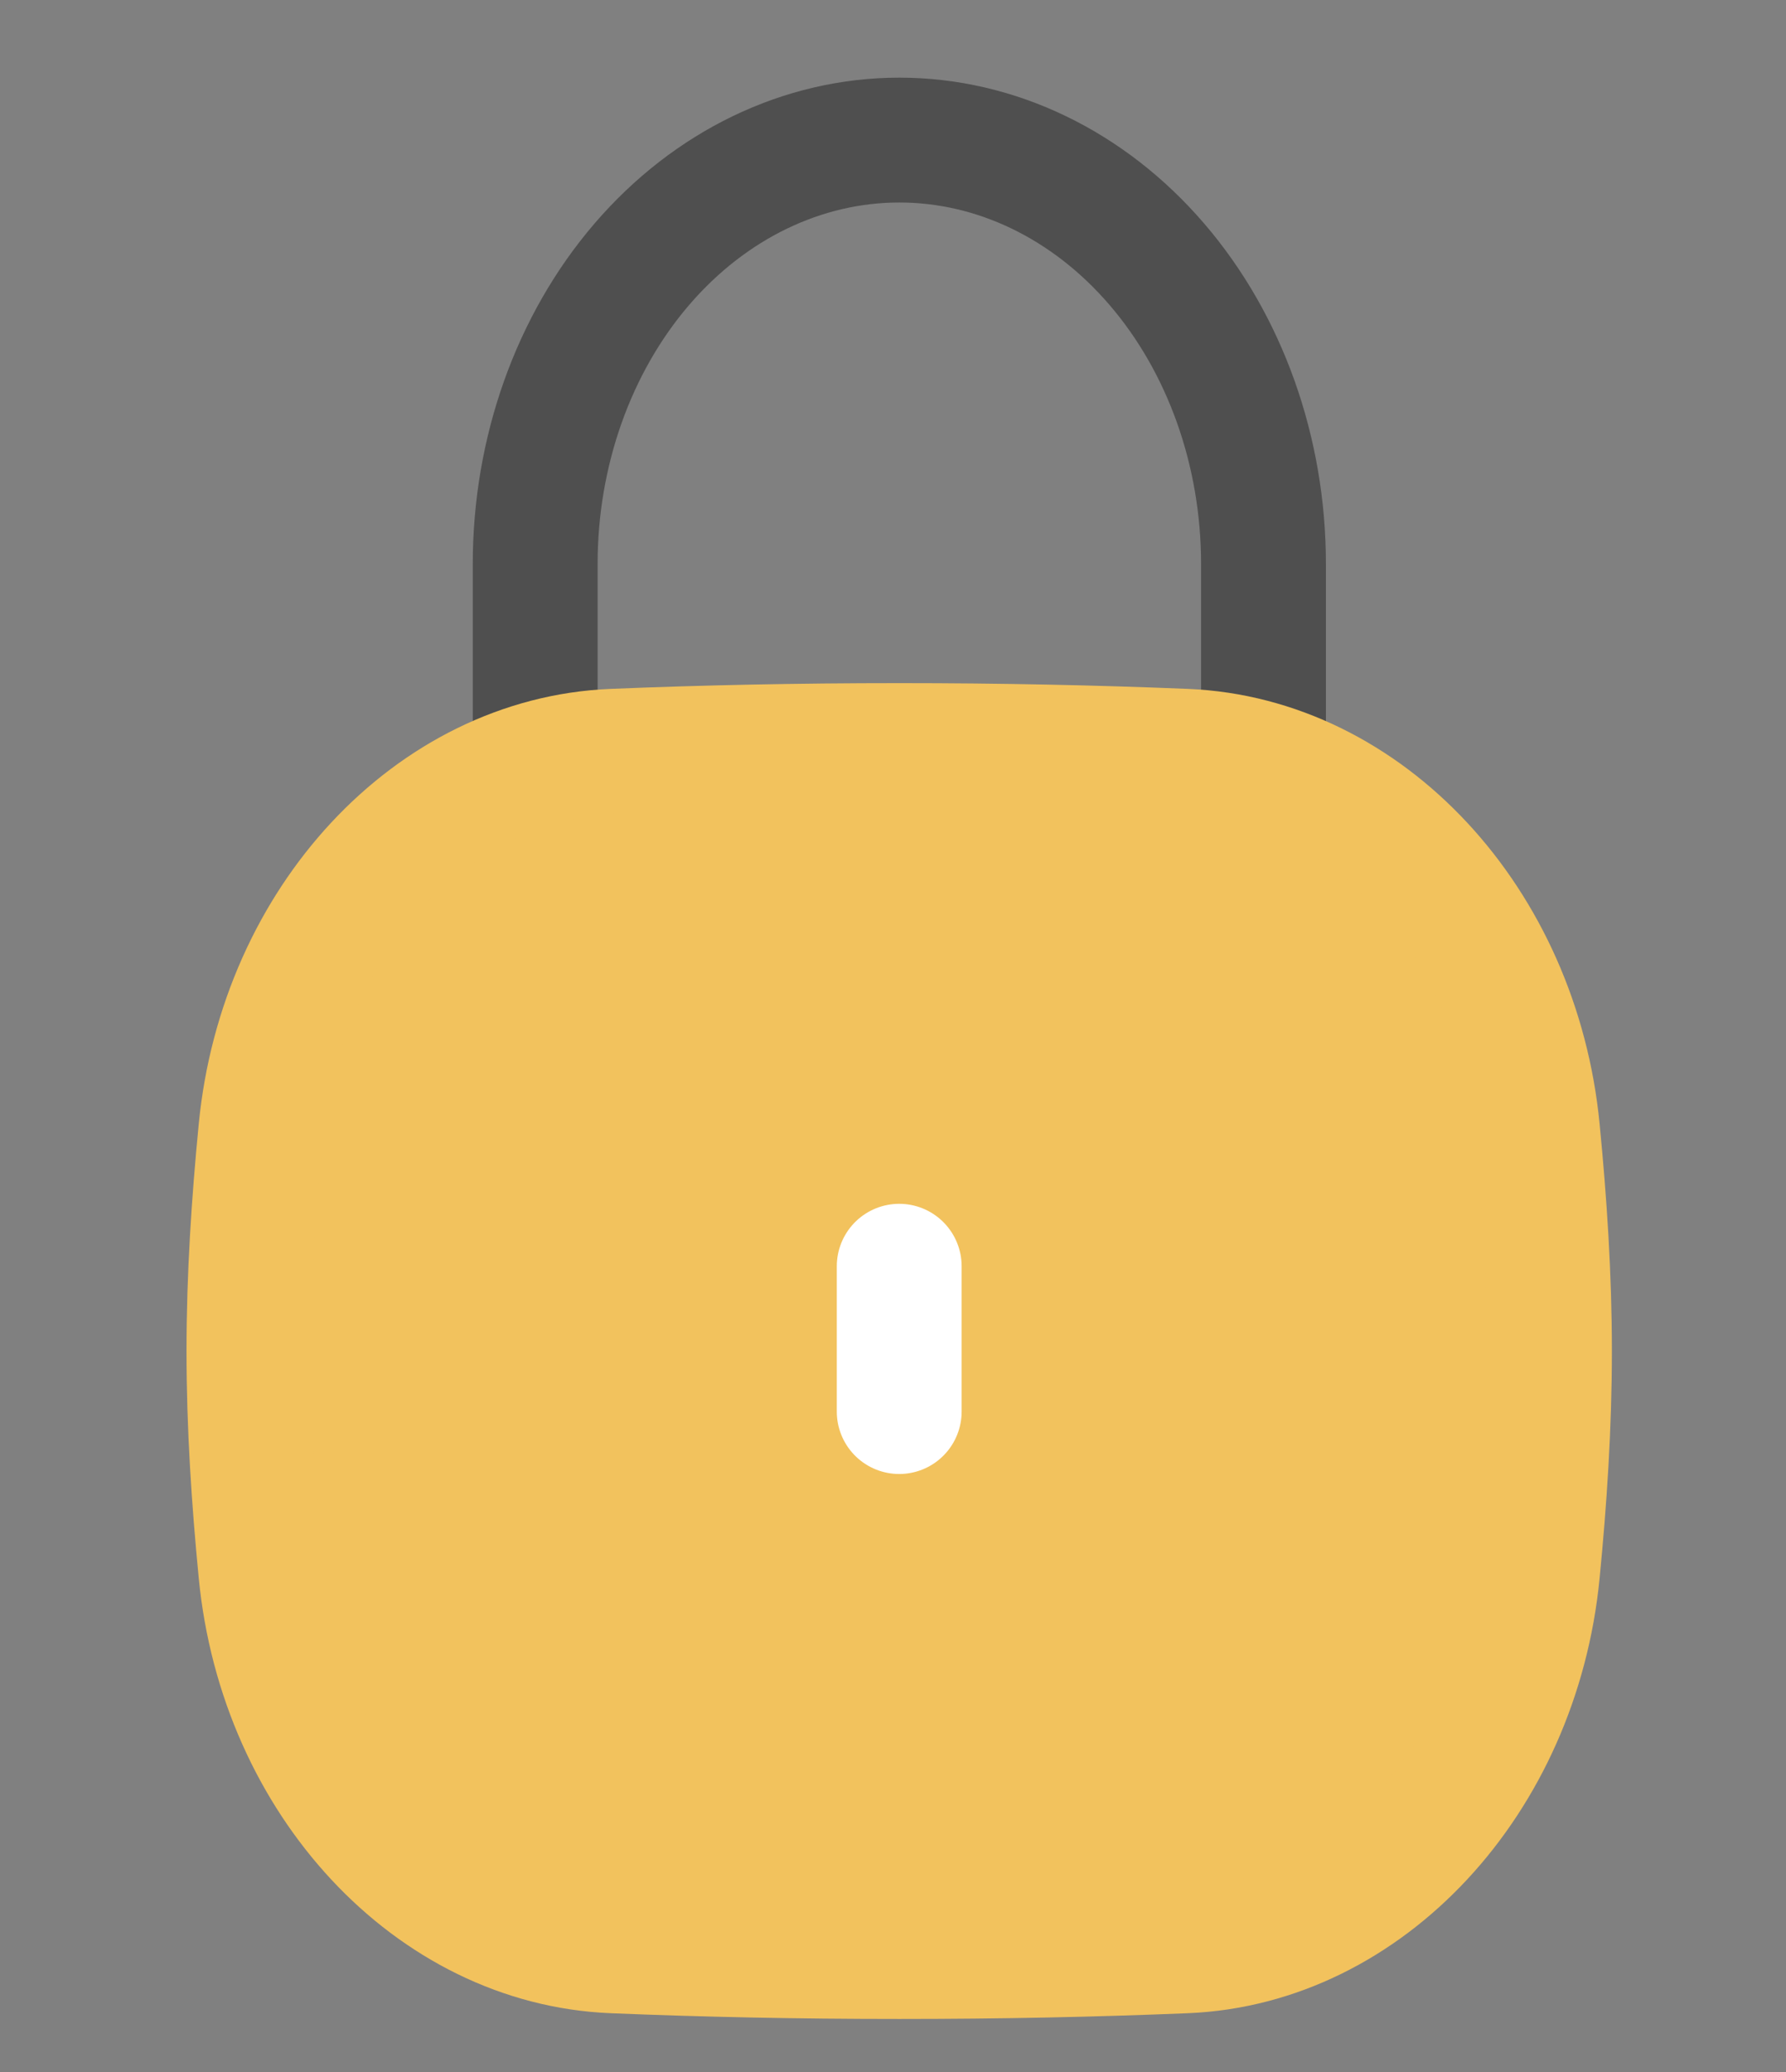 <svg width="50" height="58" viewBox="0 0 50 58" fill="none" xmlns="http://www.w3.org/2000/svg">
<rect x="0" y="0" width="50" height="58" fill="#808080" stroke="none"/>
<path d="M35.372 20.87V15.785C35.372 12.639 34.298 9.621 32.386 7.396C30.475 5.171 27.882 3.921 25.178 3.921C22.474 3.921 19.881 5.171 17.969 7.396C16.058 9.621 14.983 12.639 14.983 15.785V20.87" stroke="#4F4F4F" stroke-width="3.495" stroke-linecap="round" stroke-linejoin="round"/>
<path d="M7.304 44.013C7.872 49.849 12.113 54.399 17.157 54.608C19.715 54.713 22.342 54.768 25.173 54.768C28.005 54.768 30.631 54.713 33.19 54.608C38.233 54.399 42.474 49.849 43.042 44.013C43.241 41.979 43.378 39.913 43.378 37.819C43.378 35.726 43.241 33.659 43.042 31.625C42.474 25.789 38.233 21.239 33.19 21.03C30.631 20.925 28.005 20.87 25.173 20.87C22.342 20.87 19.715 20.925 17.157 21.03C12.113 21.239 7.872 25.789 7.304 31.625C7.106 33.659 6.969 35.726 6.969 37.819C6.969 39.913 7.106 41.979 7.304 44.013Z" fill="#F2C25D" stroke="#F2C25D" stroke-width="3.495"/>
<path d="M25.174 35.445V39.513" stroke="white" stroke-width="3.495" stroke-linecap="round" stroke-linejoin="round"/>
</svg>
